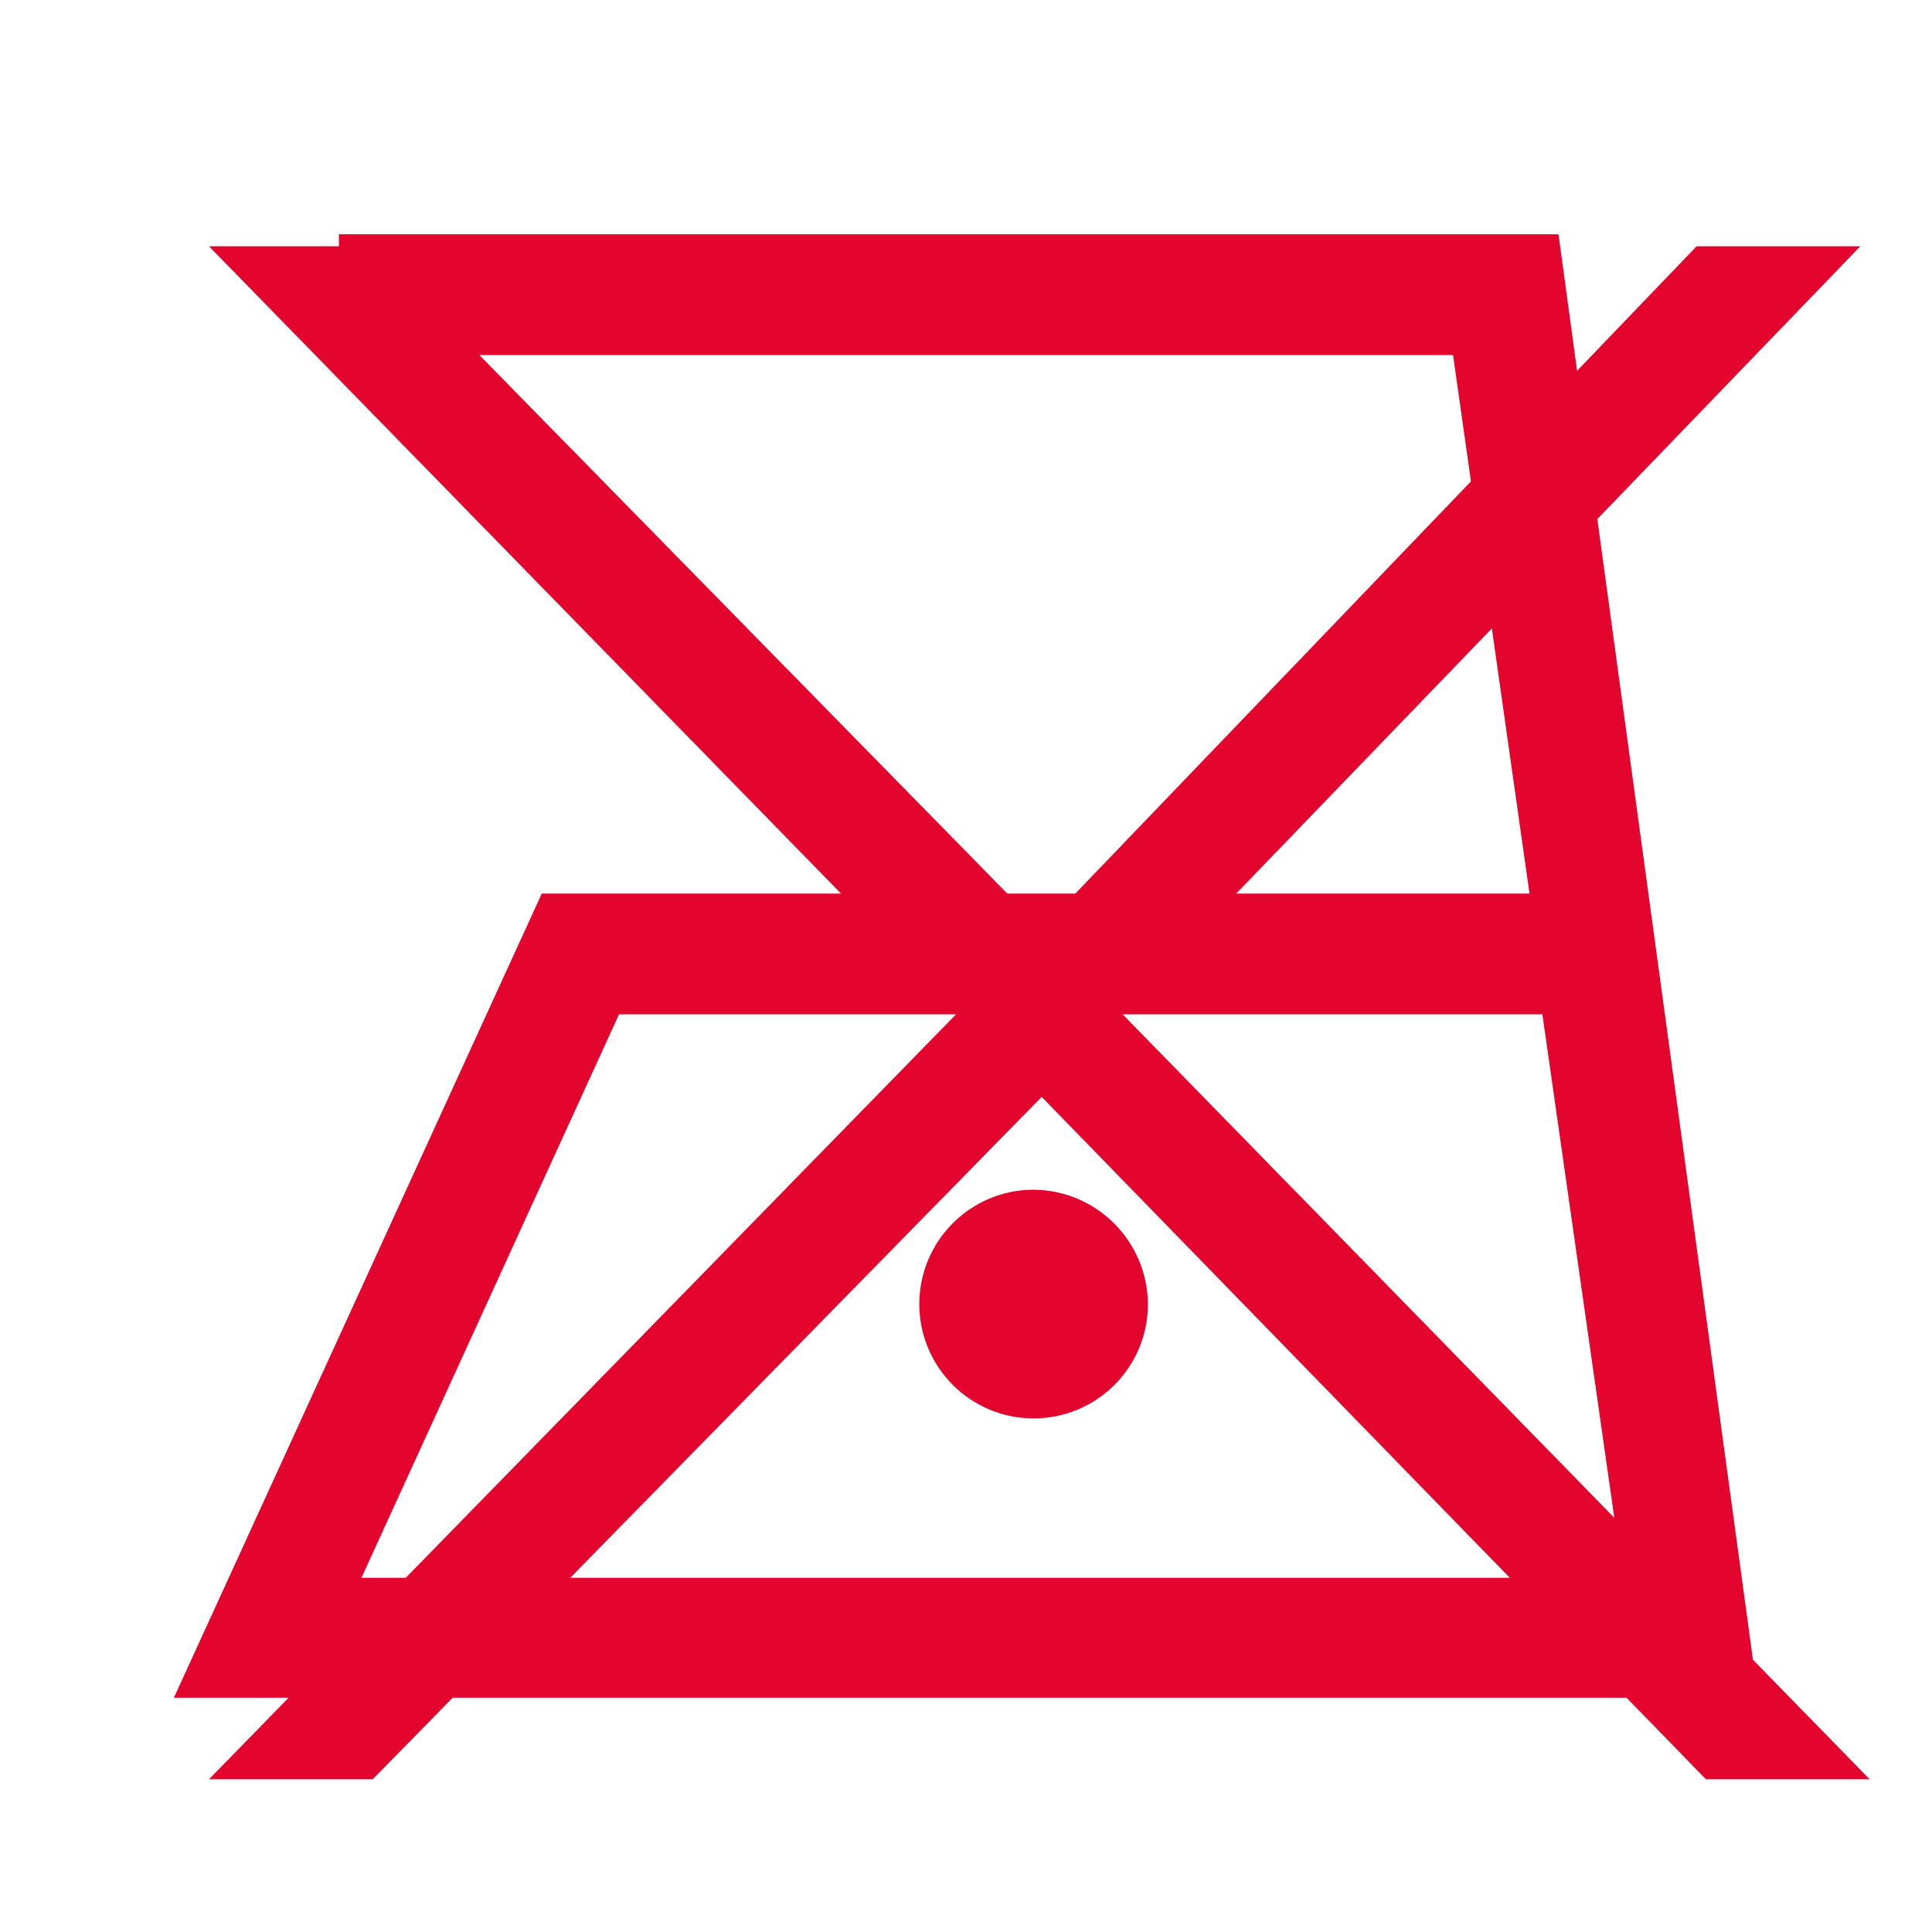 <?xml version="1.0" encoding="utf-8"?>
<!-- Generator: Adobe Illustrator 16.0.0, SVG Export Plug-In . SVG Version: 6.00 Build 0)  -->
<!DOCTYPE svg PUBLIC "-//W3C//DTD SVG 1.1//EN" "http://www.w3.org/Graphics/SVG/1.1/DTD/svg11.dtd">
<svg version="1.1" id="Layer_1" xmlns="http://www.w3.org/2000/svg" xmlns:xlink="http://www.w3.org/1999/xlink" x="0px" y="0px"
	 width="24px" height="24px" viewBox="0 0 24 24" enable-background="new 0 0 24 24" xml:space="preserve">
<title>Icons/Laundry-symbols/Iron</title>
<g id="Icons_x2F_Laundry-symbols_x2F_Iron">
	<g id="STIRARE_1">
		<rect id="Rectangle" fill="none" width="24" height="24"/>
		<path id="Shape" fill="#E4052F" d="M2.16,21.09h19.68l-2.48-18.18H4.21v1.5h13.84L19,11.1H6.73L2.16,21.09z M19.16,12.6l1,7H4.49
			l3.2-7H19.16z"/>
		<path id="Path" fill="#E4052F" d="M12.84,14.779c-0.784,0-1.42,0.637-1.42,1.421s0.636,1.42,1.42,1.42
			c0.784,0,1.42-0.636,1.42-1.42C14.254,15.418,13.622,14.785,12.84,14.779L12.84,14.779z"/>
	</g>
</g>
<g>
	<path fill="#E4052F" d="M11.894,12.582L2.596,3.059h2.034l8.31,8.477l8.136-8.477h2.034l-9.182,9.523l9.298,9.521h-2.034
		l-8.252-8.477l-8.31,8.477H2.596L11.894,12.582z"/>
</g>
</svg>
